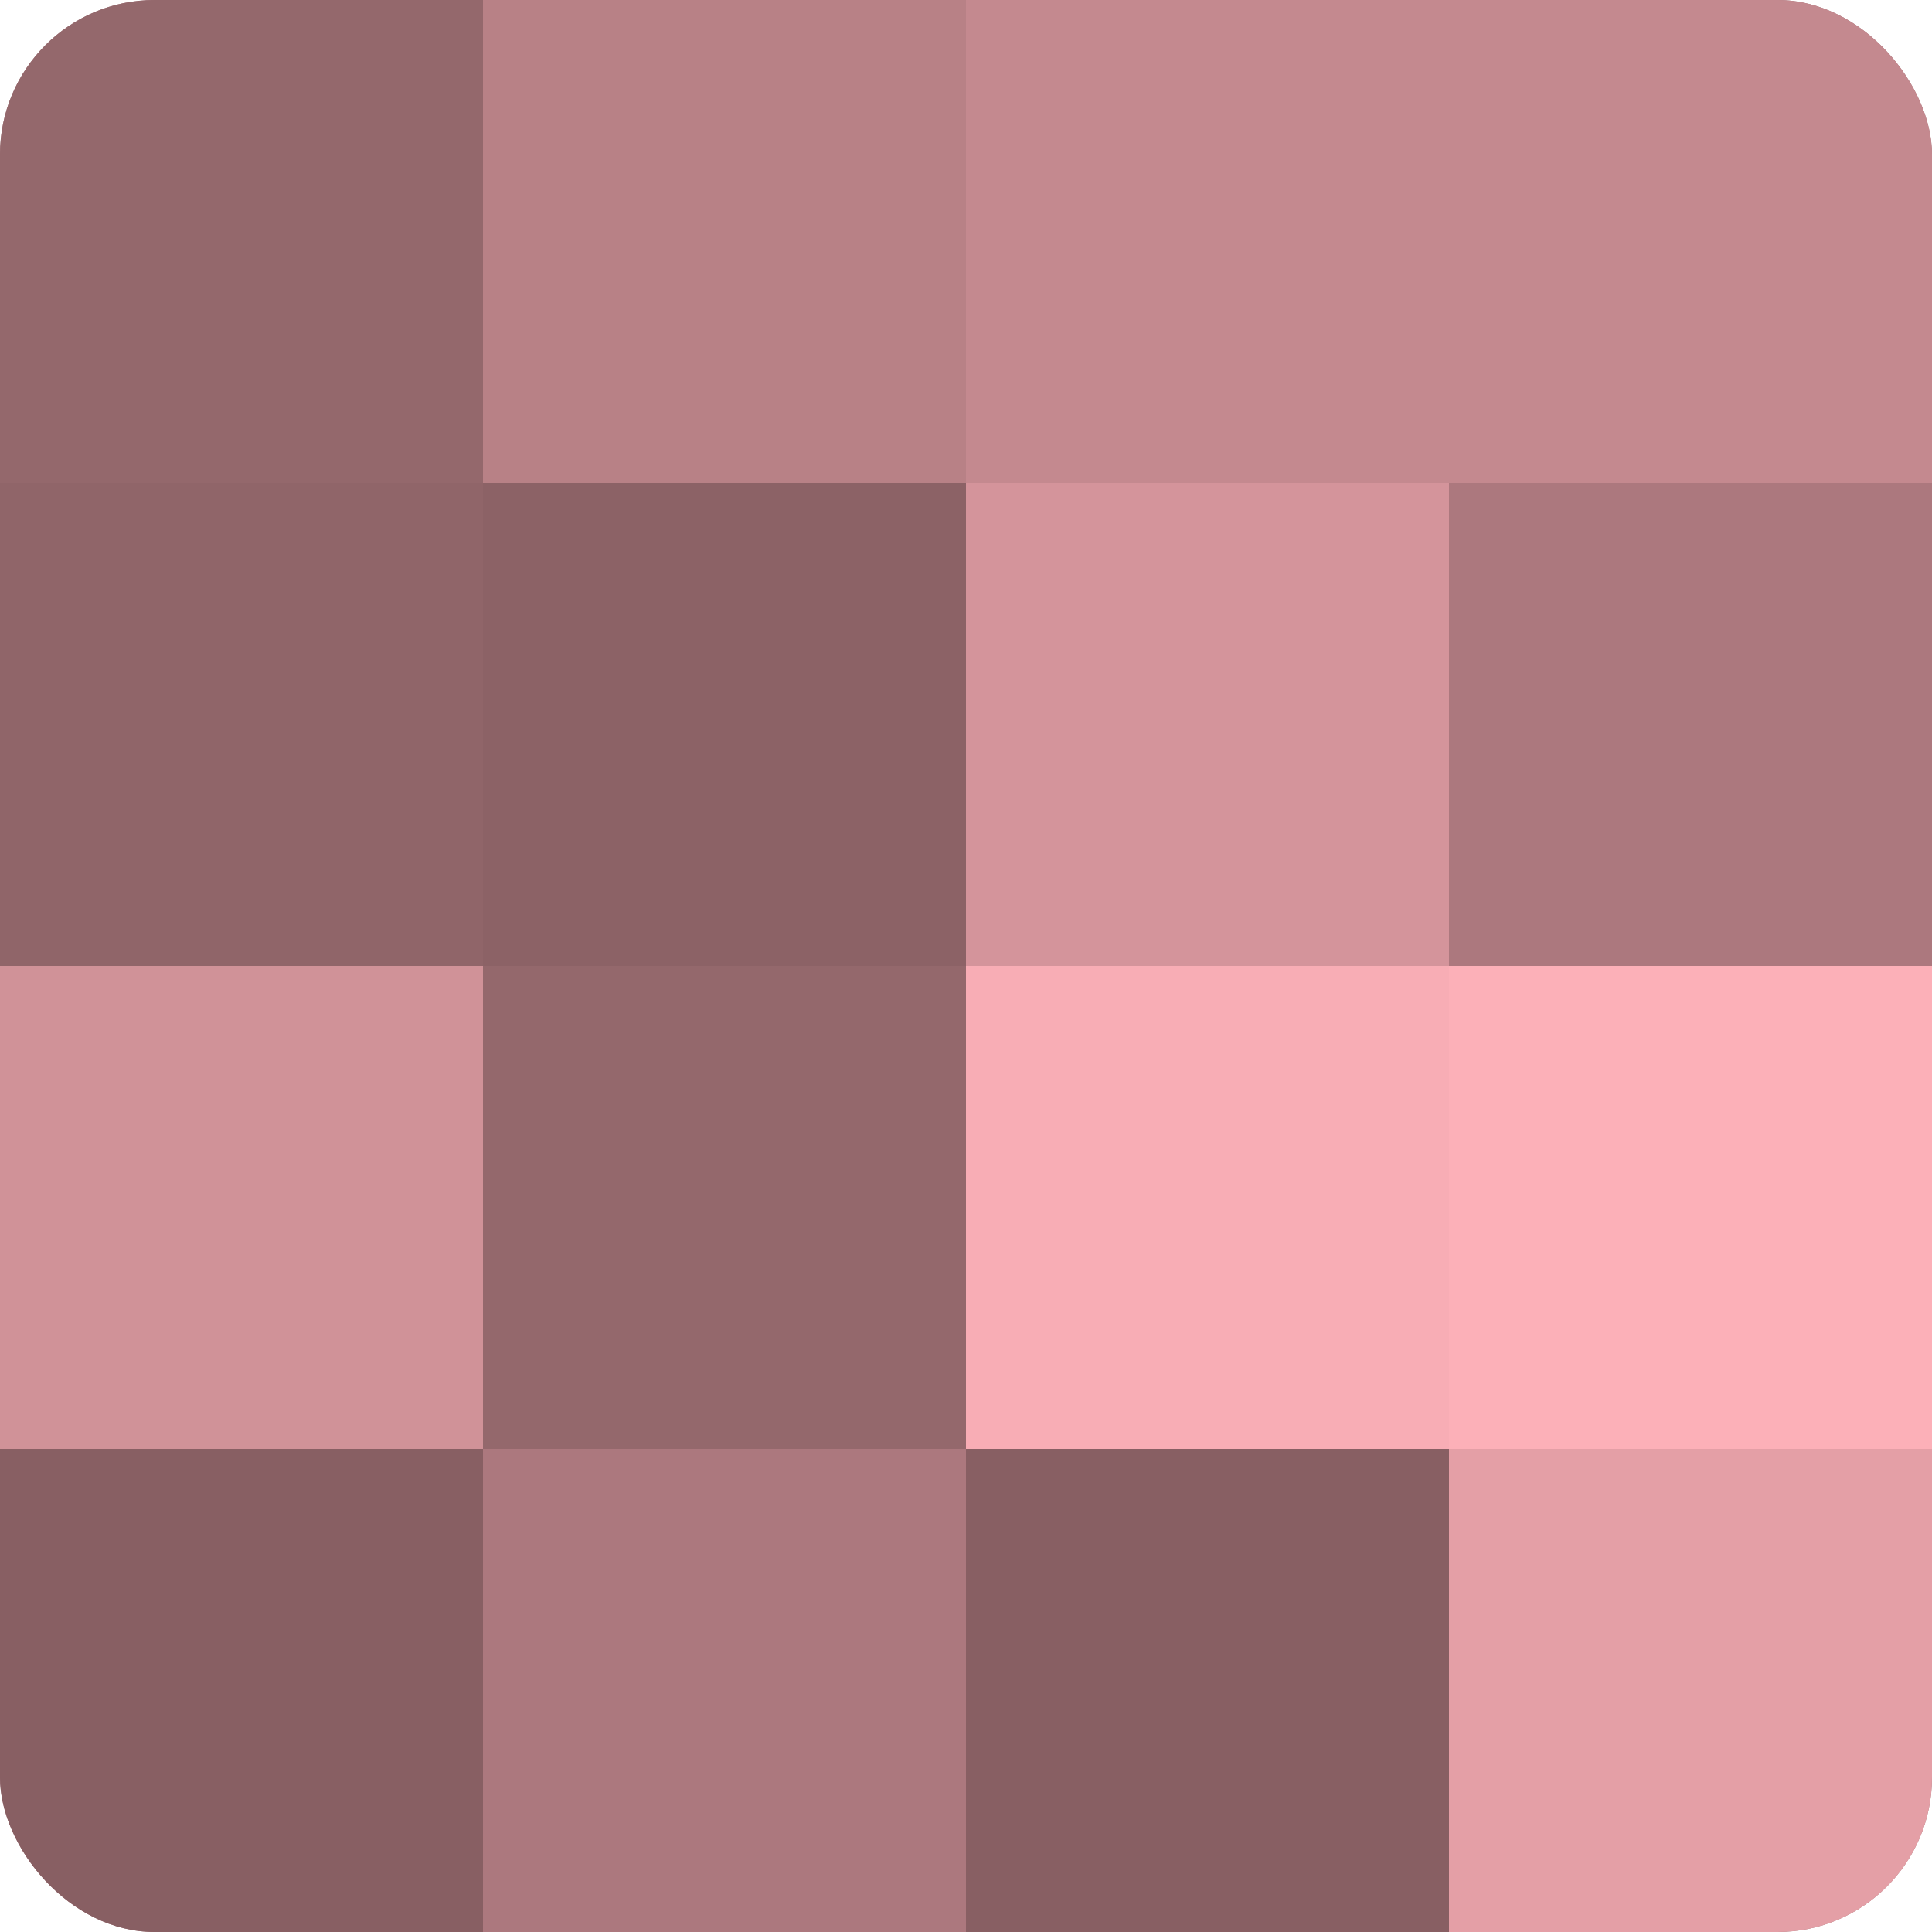 <?xml version="1.0" encoding="UTF-8"?>
<svg xmlns="http://www.w3.org/2000/svg" width="60" height="60" viewBox="0 0 100 100" preserveAspectRatio="xMidYMid meet"><defs><clipPath id="c" width="100" height="100"><rect width="100" height="100" rx="8" ry="8"/></clipPath></defs><g clip-path="url(#c)"><rect width="100" height="100" fill="#a07075"/><rect width="25" height="25" fill="#94686c"/><rect y="25" width="25" height="25" fill="#906569"/><rect y="50" width="25" height="25" fill="#d09298"/><rect y="75" width="25" height="25" fill="#885f63"/><rect x="25" width="25" height="25" fill="#b88186"/><rect x="25" y="25" width="25" height="25" fill="#8c6266"/><rect x="25" y="50" width="25" height="25" fill="#94686c"/><rect x="25" y="75" width="25" height="25" fill="#ac787e"/><rect x="50" width="25" height="25" fill="#c4898f"/><rect x="50" y="25" width="25" height="25" fill="#d4949b"/><rect x="50" y="50" width="25" height="25" fill="#f8adb5"/><rect x="50" y="75" width="25" height="25" fill="#885f63"/><rect x="75" width="25" height="25" fill="#c4898f"/><rect x="75" y="25" width="25" height="25" fill="#ac787e"/><rect x="75" y="50" width="25" height="25" fill="#fcb0b8"/><rect x="75" y="75" width="25" height="25" fill="#e49fa6"/></g></svg>
